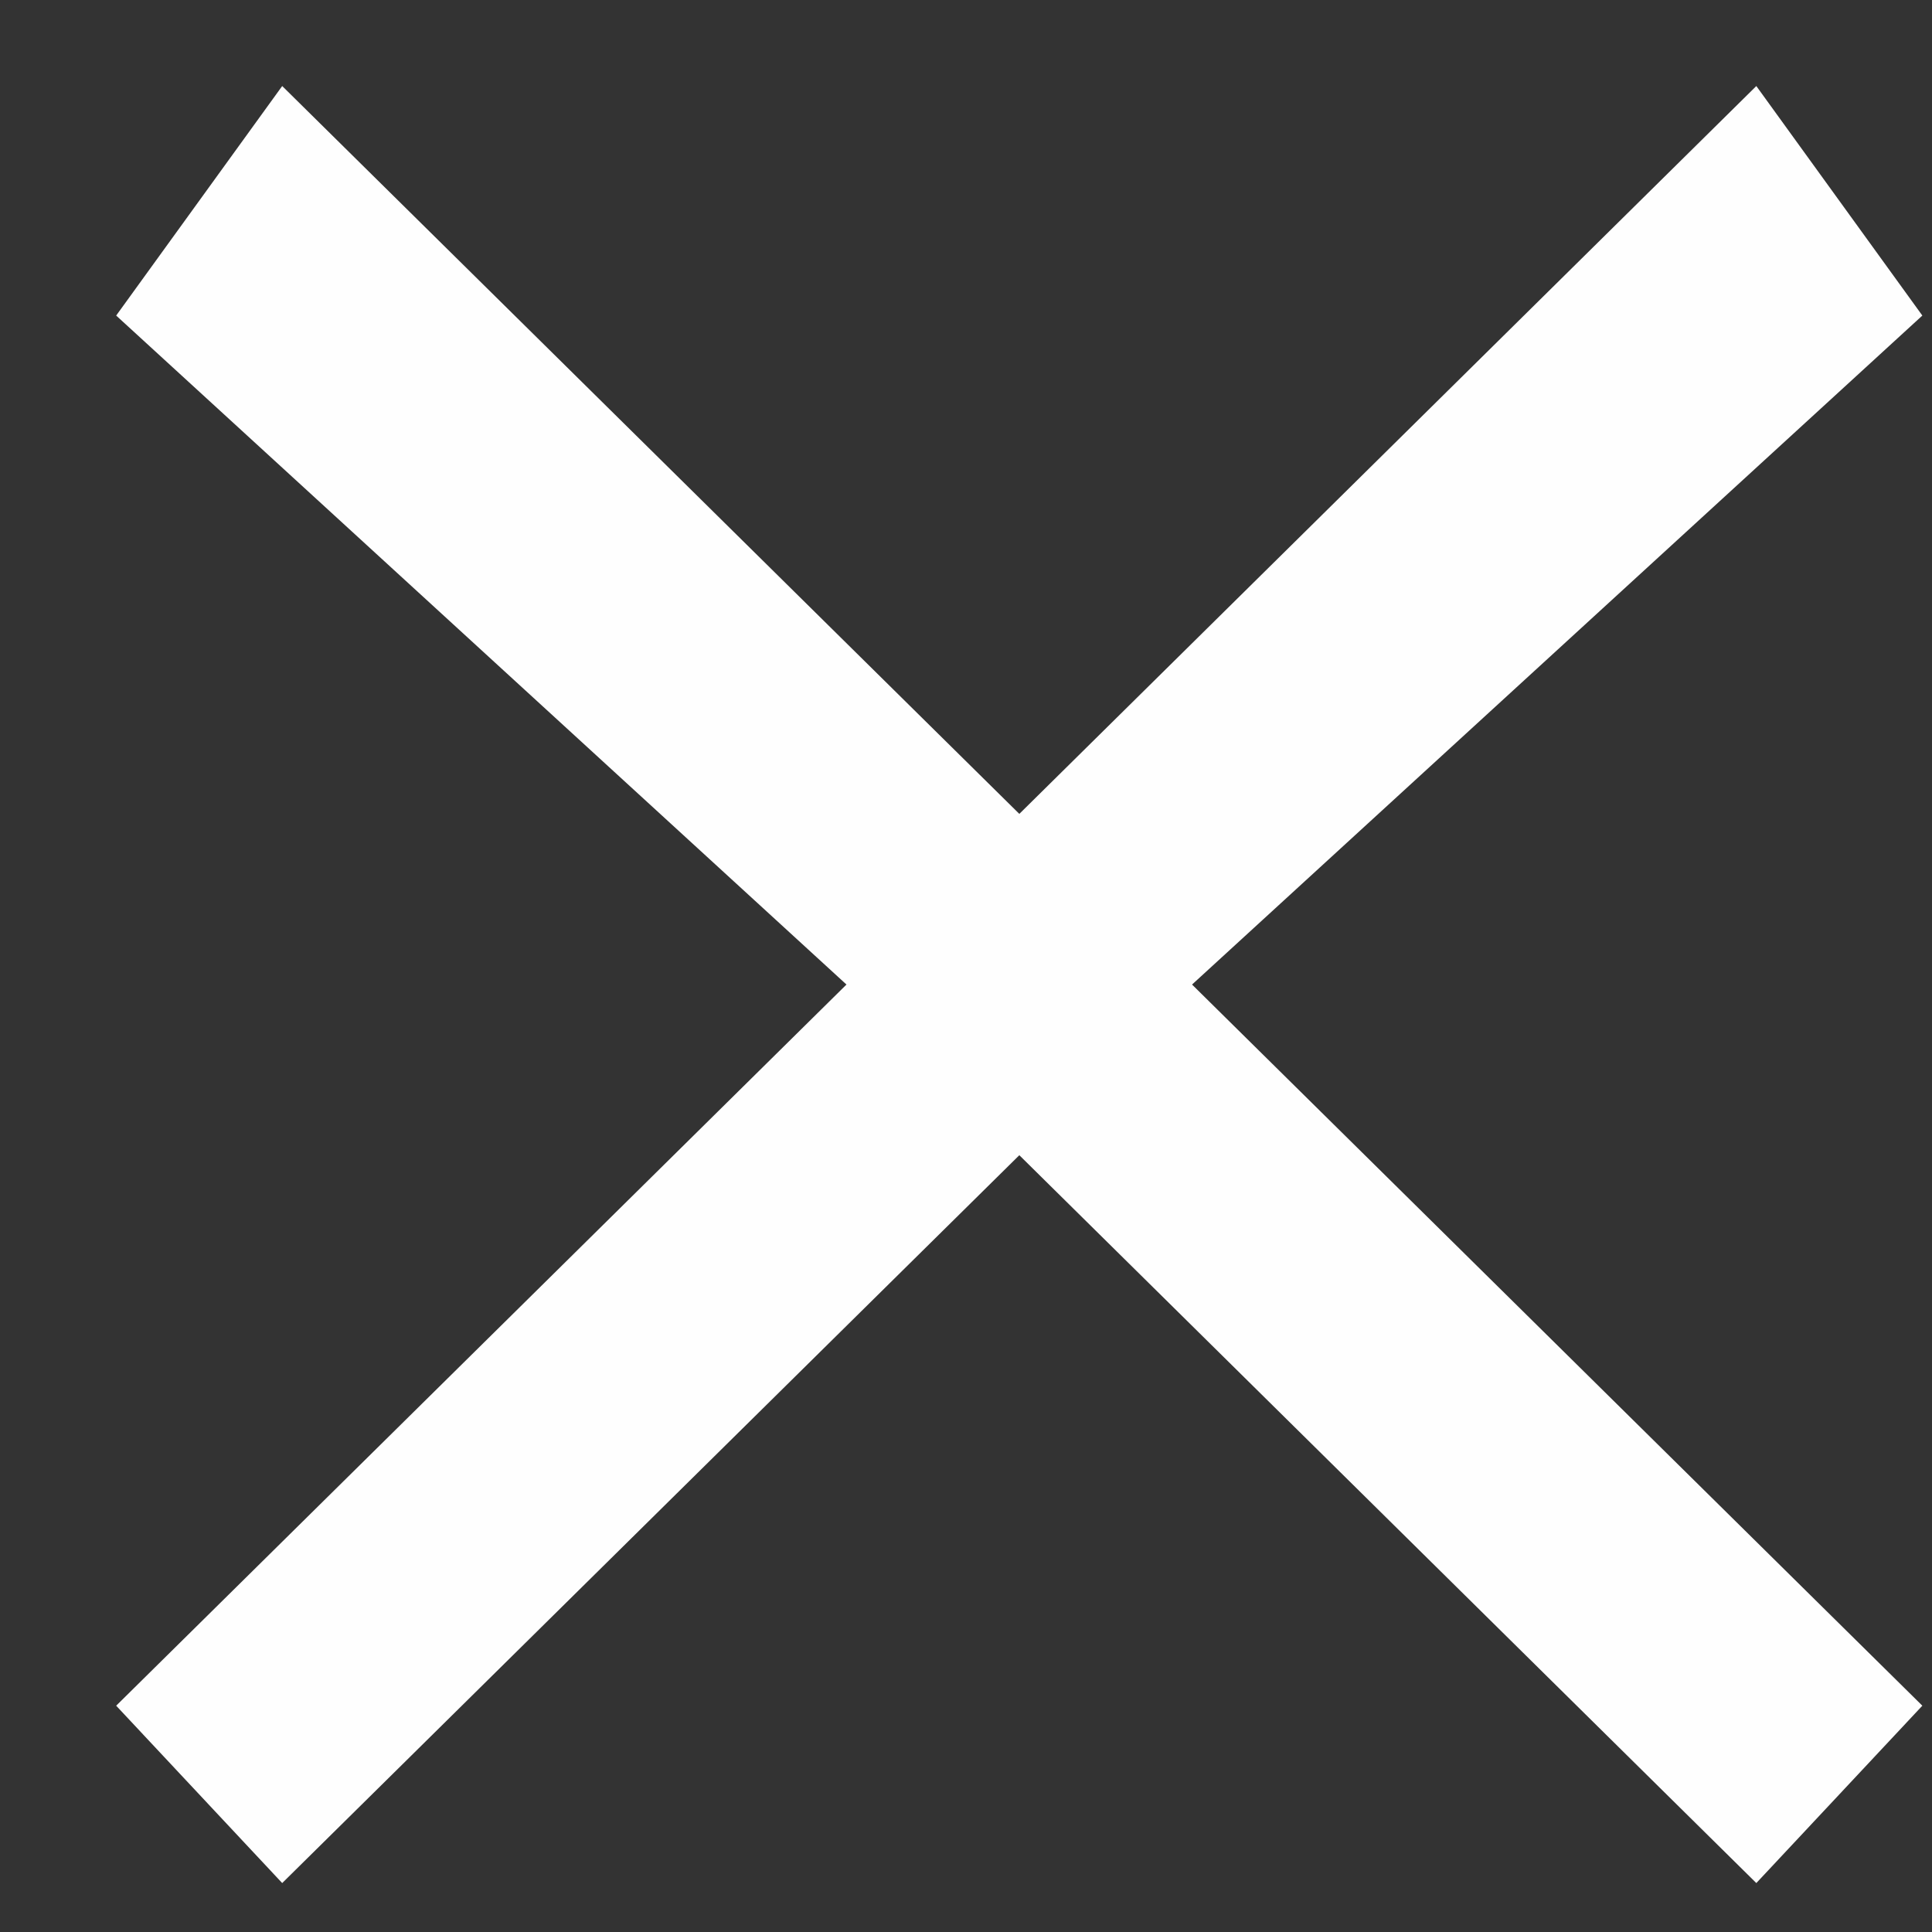 <svg 
 xmlns="http://www.w3.org/2000/svg"
 xmlns:xlink="http://www.w3.org/1999/xlink"
 width="15px" height="15px">
<rect width="100%" height="100%" fill="#333333" stroke="none"/>
<path fill-rule="evenodd"  fill="rgb(254, 254, 254)"
 d="M14.925,2.45 L13.636,0.668 L7.914,6.319 L2.191,0.668 L0.902,2.45 L6.572,7.644 L0.902,13.243 L2.191,14.620 L7.914,8.969 L13.636,14.620 L14.925,13.243 L9.255,7.644 L14.925,2.45 Z"/>
</svg>